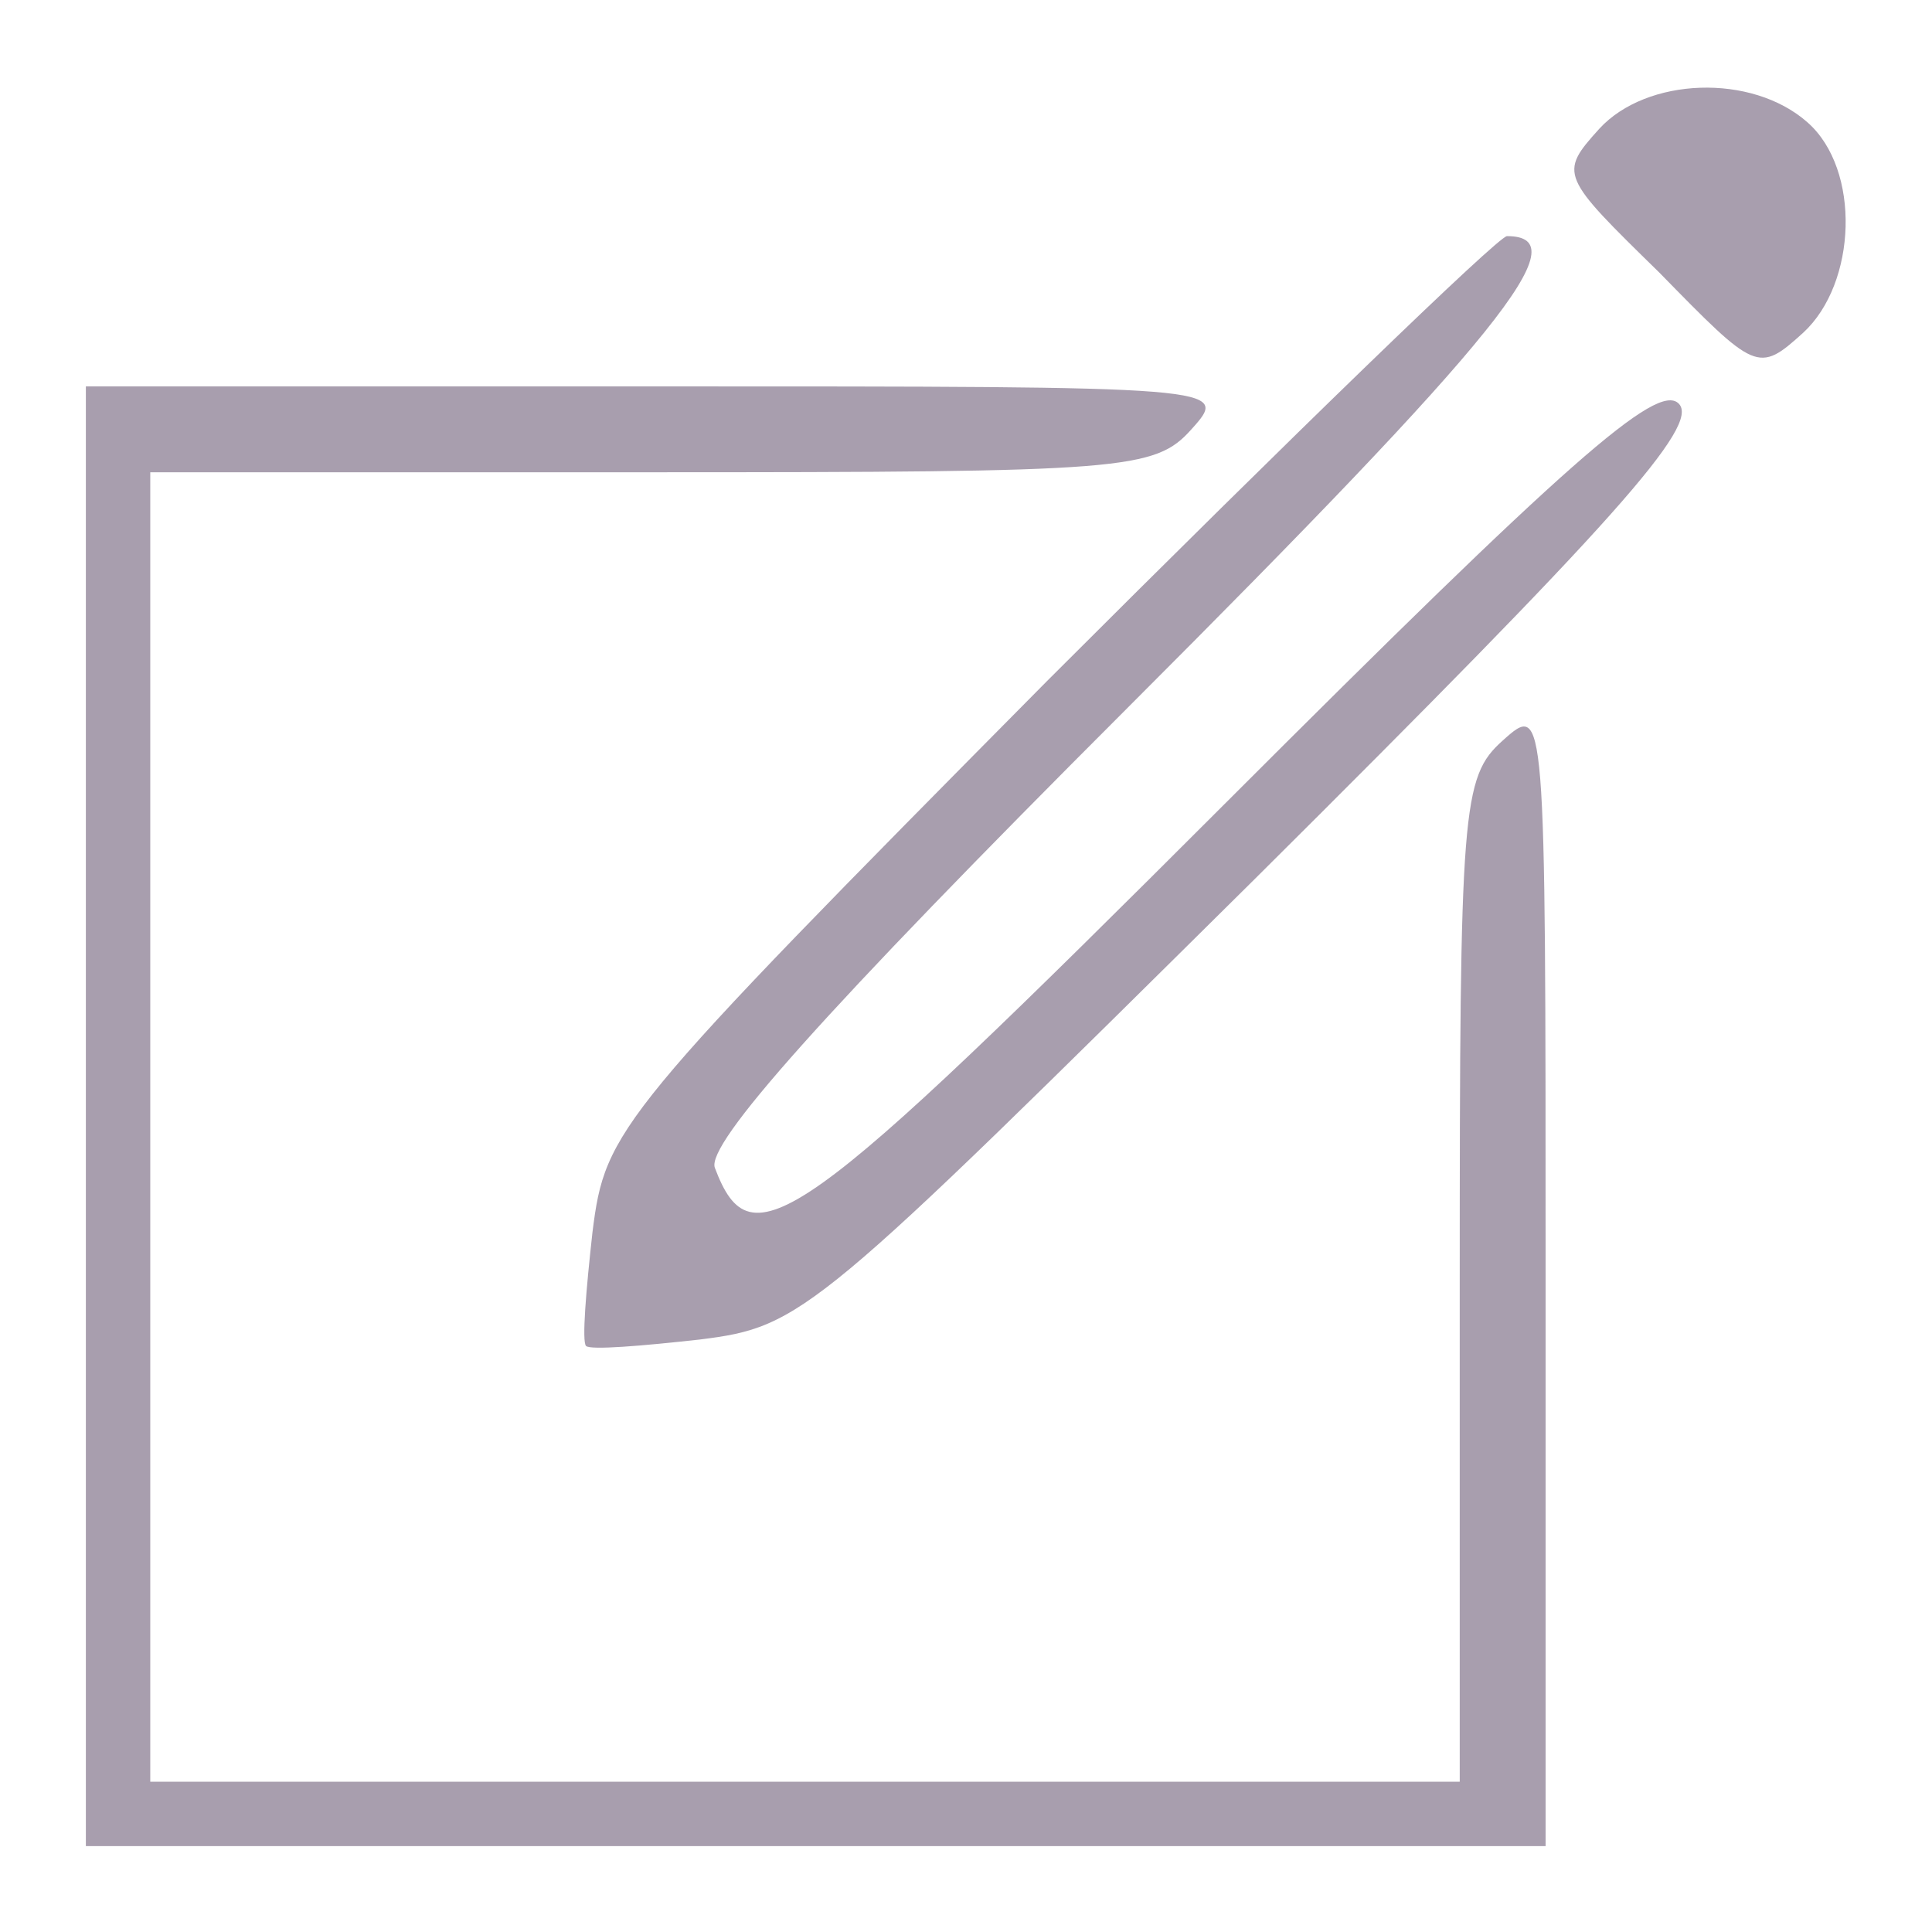 <?xml version="1.0" standalone="no"?>
<!DOCTYPE svg PUBLIC "-//W3C//DTD SVG 20010904//EN"
 "http://www.w3.org/TR/2001/REC-SVG-20010904/DTD/svg10.dtd">
<svg version="1.0" xmlns="http://www.w3.org/2000/svg"
 width="90pt" height="90pt" viewBox="0 0 90 90"
 preserveAspectRatio="xMidYMid meet">

<g transform="translate(0,90) scale(0.1,-0.1)"
fill="#998da0" fill-opacity="0.85" stroke="none">
<path d="M745 840 c-19 -21 -18 -22 28 -67 45 -46 46 -47 67 -28 25 23 27 76
2 98 -26 23 -75 21 -97 -3z"/>
<path d="M488 583 c-201 -203 -206 -209 -212 -257 -3 -27 -5 -51 -3 -53 2 -2
26 0 53 3 48 6 53 11 259 215 168 167 207 211 197 221 -10 10 -52 -27 -211
-186 -200 -200 -221 -215 -238 -170 -4 11 49 71 192 214 174 174 211 220 177
220 -4 0 -100 -93 -214 -207z"/>
<path d="M40 380 l0 -340 340 0 340 0 0 267 c0 265 0 266 -20 248 -19 -17 -20
-31 -20 -252 l0 -233 -305 0 -305 0 0 305 0 305 233 0 c221 0 235 1 252 20 18
20 17 20 -248 20 l-267 0 0 -340z"/>
</g>
</svg>
